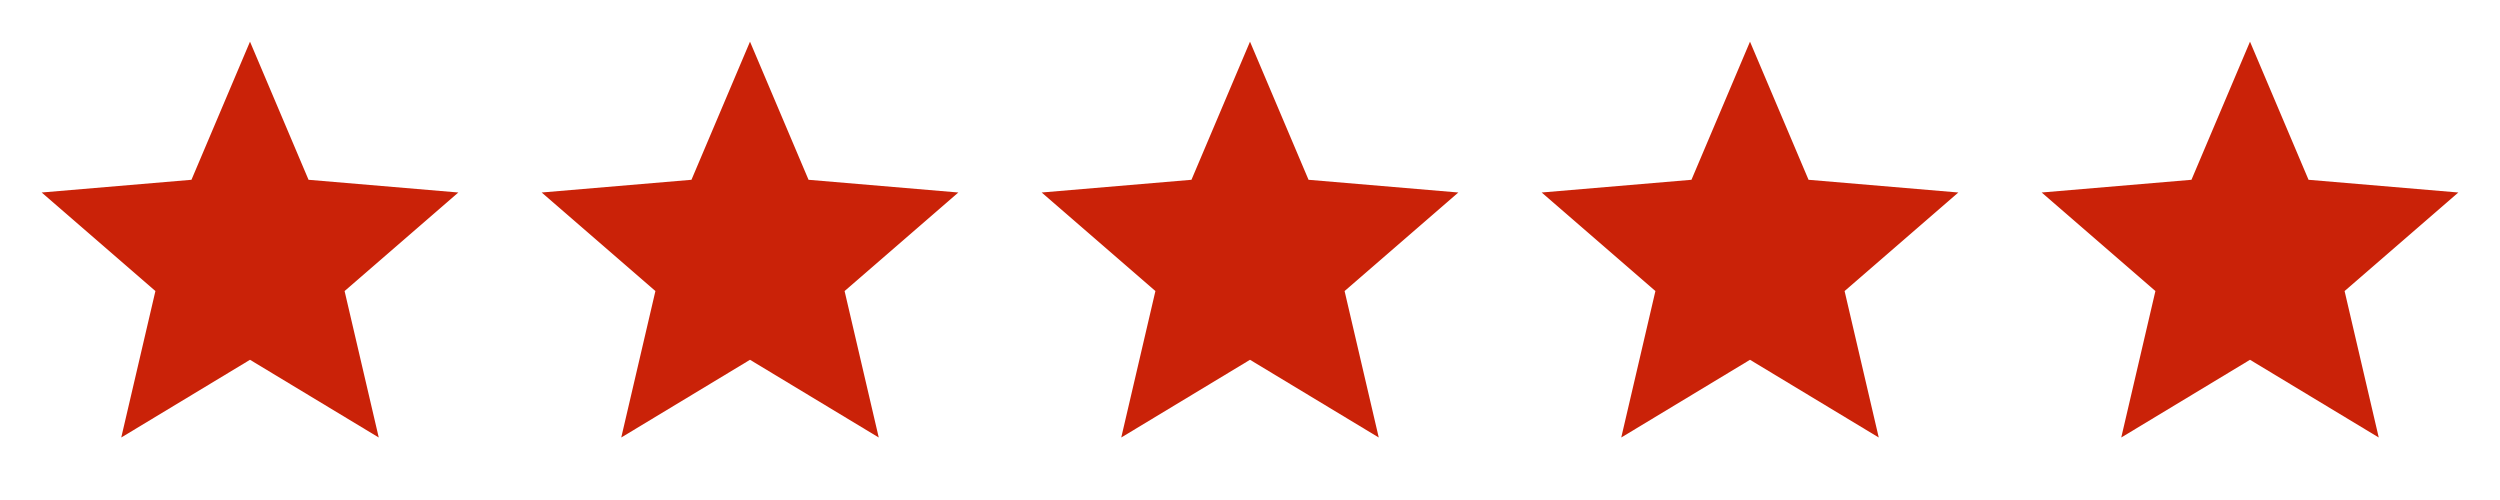 <svg width="200" height="40" viewBox="0 0 200 40" fill="none" xmlns="http://www.w3.org/2000/svg">
<path d="M20 28.783L30.3 35L27.567 23.283L36.667 15.4L24.683 14.383L20 3.333L15.317 14.383L3.333 15.4L12.433 23.283L9.7 35L20 28.783Z" fill="#CA2208"/>
<path d="M60 28.783L70.3 35L67.567 23.283L76.667 15.4L64.683 14.383L60 3.333L55.317 14.383L43.333 15.4L52.433 23.283L49.7 35L60 28.783Z" fill="#CA2208"/>
<path d="M100 28.783L110.3 35L107.567 23.283L116.667 15.4L104.683 14.383L100 3.333L95.317 14.383L83.333 15.4L92.433 23.283L89.7 35L100 28.783Z" fill="#CA2208"/>
<path d="M140 28.783L150.3 35L147.567 23.283L156.667 15.4L144.683 14.383L140 3.333L135.317 14.383L123.333 15.4L132.433 23.283L129.7 35L140 28.783Z" fill="#CA2208"/>
<path d="M180 28.783L190.3 35L187.567 23.283L196.667 15.4L184.683 14.383L180 3.333L175.317 14.383L163.333 15.4L172.433 23.283L169.7 35L180 28.783Z" fill="#CA2208"/>
</svg>
